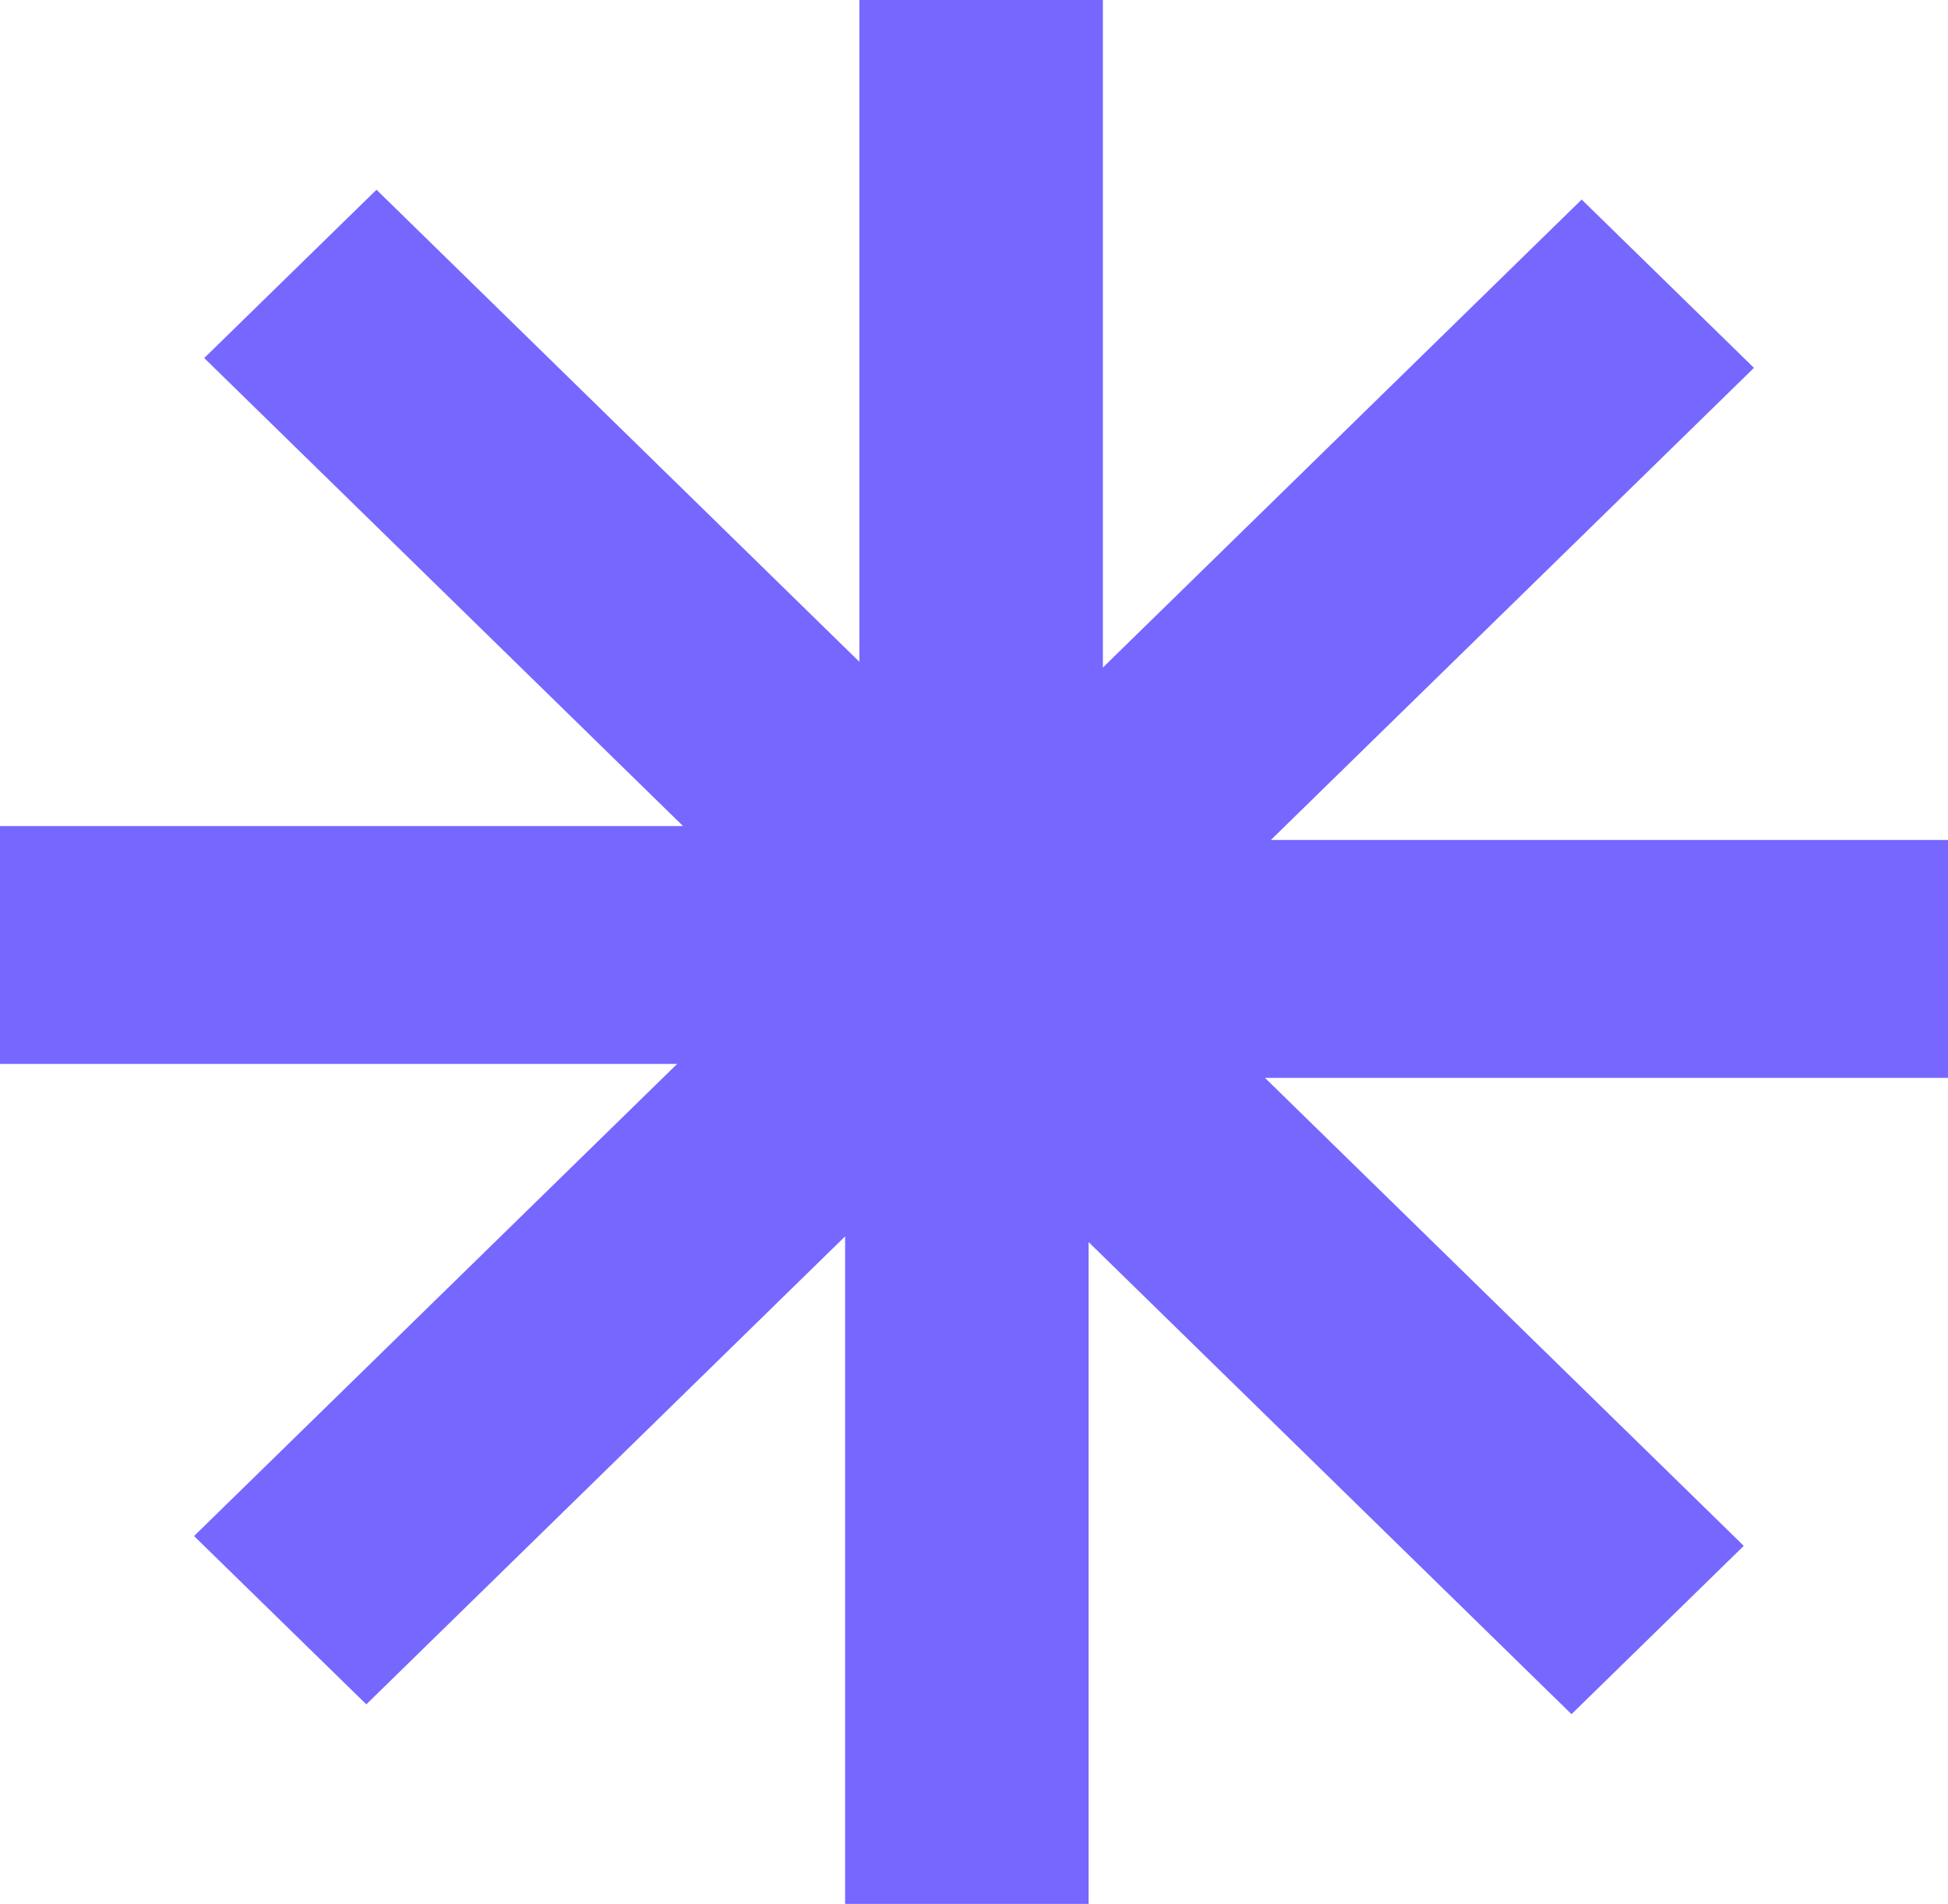 <svg xmlns="http://www.w3.org/2000/svg" id="Capa_2" data-name="Capa 2" viewBox="0 0 109.12 106.67"><defs><style>      .cls-1 {        fill: #7667ff;      }    </style></defs><g id="Capa_1-2" data-name="Capa 1"><polygon class="cls-1" points="109.12 47.06 71.19 47.06 98.25 20.61 88.6 11.18 61.78 37.4 61.78 0 48.14 0 48.14 37.08 21.09 10.63 11.44 20.06 38.26 46.28 0 46.28 0 59.61 37.93 59.61 10.87 86.06 20.52 95.49 47.34 69.27 47.34 106.67 60.98 106.67 60.98 69.59 88.03 96.04 97.68 86.61 70.86 60.39 109.12 60.39 109.12 47.06"></polygon></g></svg>